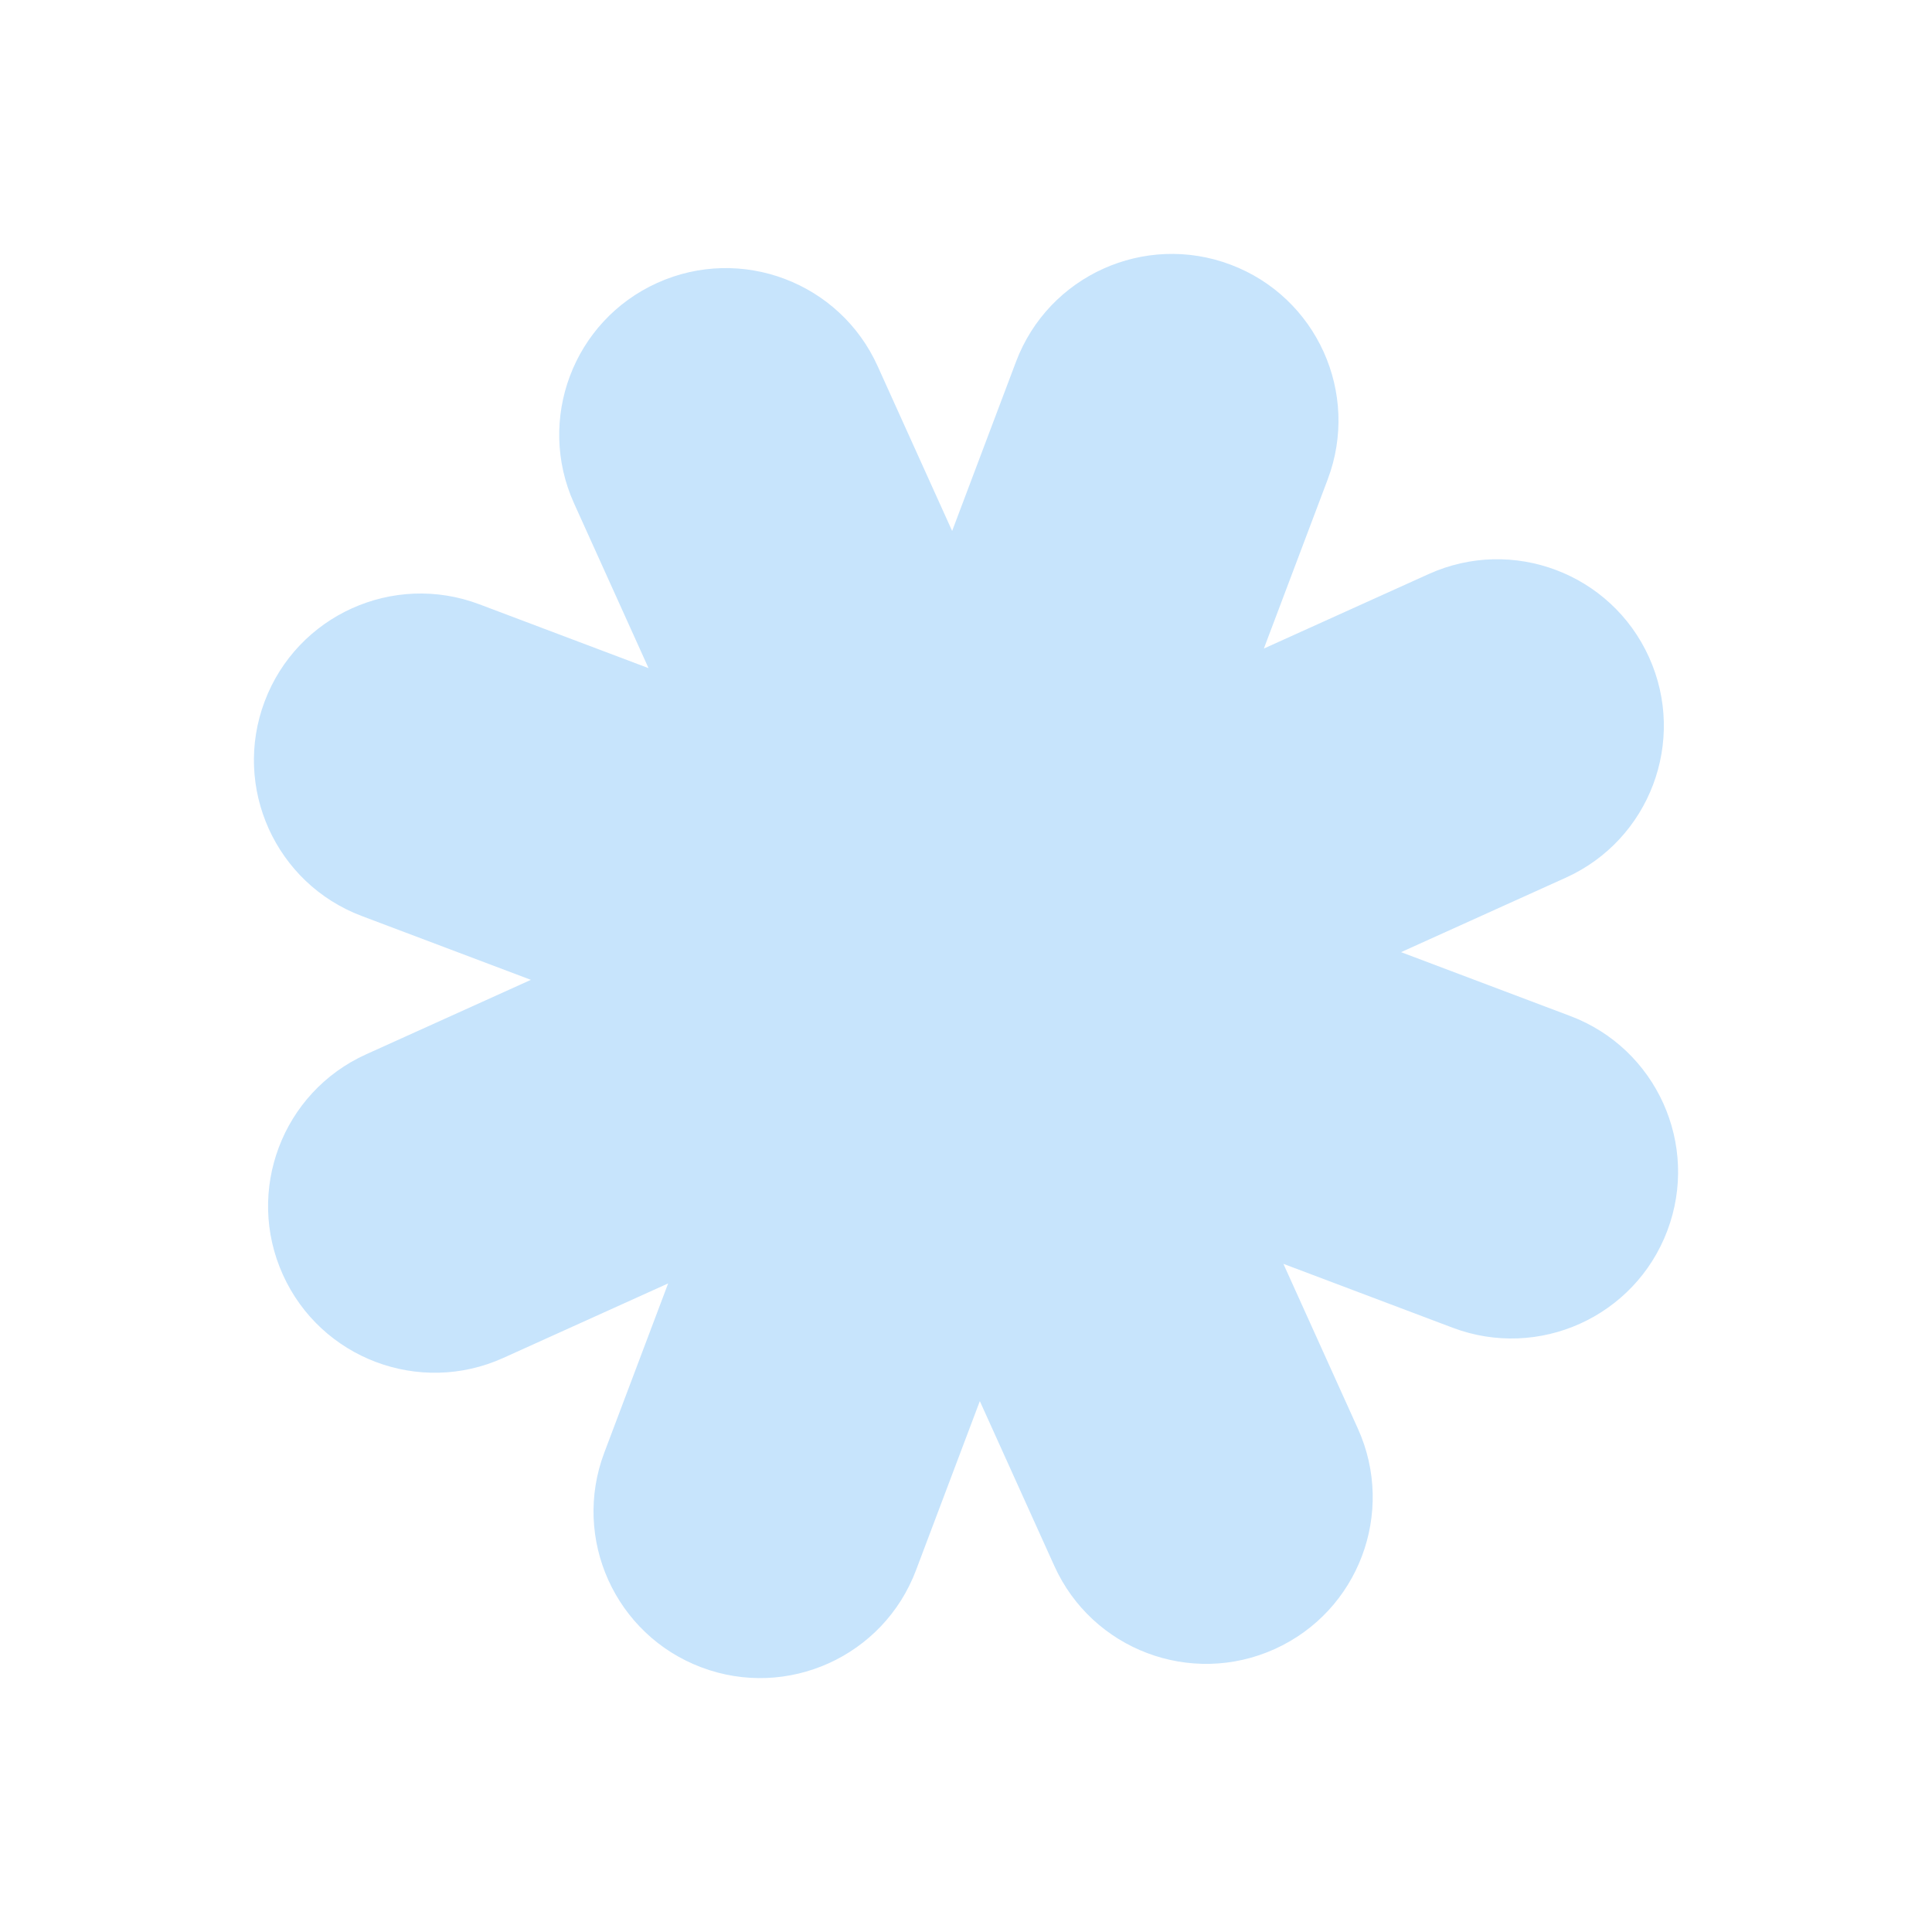 <?xml version="1.0" encoding="UTF-8"?> <svg xmlns="http://www.w3.org/2000/svg" width="953" height="953" viewBox="0 0 953 953" fill="none"><path d="M607.063 130.561C649.52 146.585 670.949 193.994 654.925 236.451L623.427 319.91L704.703 283.173C746.056 264.482 794.731 282.853 813.422 324.205C832.113 365.558 813.743 414.233 772.39 432.924L691.097 469.668L774.583 501.177C817.04 517.201 838.469 564.609 822.445 607.067C806.421 649.524 759.012 670.953 716.555 654.929L633.065 623.419L669.81 704.714C688.501 746.066 670.131 794.742 628.778 813.433C587.426 832.124 538.751 813.753 520.06 772.401L483.324 691.128L451.828 774.582C435.804 817.039 388.395 838.468 345.938 822.444C303.481 806.42 282.052 759.011 298.076 716.554L329.583 633.072L248.263 669.829C206.911 688.52 158.236 670.149 139.544 628.797C120.853 587.445 139.224 538.77 180.576 520.079L261.88 483.329L178.424 451.832C135.967 435.808 114.538 388.399 130.562 345.942C146.586 303.484 193.995 282.056 236.452 298.08L319.903 329.575L283.155 248.274C264.464 206.922 282.835 158.246 324.187 139.555C365.54 120.864 414.215 139.234 432.906 180.587L469.664 261.91L501.173 178.423C517.197 135.966 564.606 114.537 607.063 130.561Z" fill="#C7E4FC"></path></svg> 